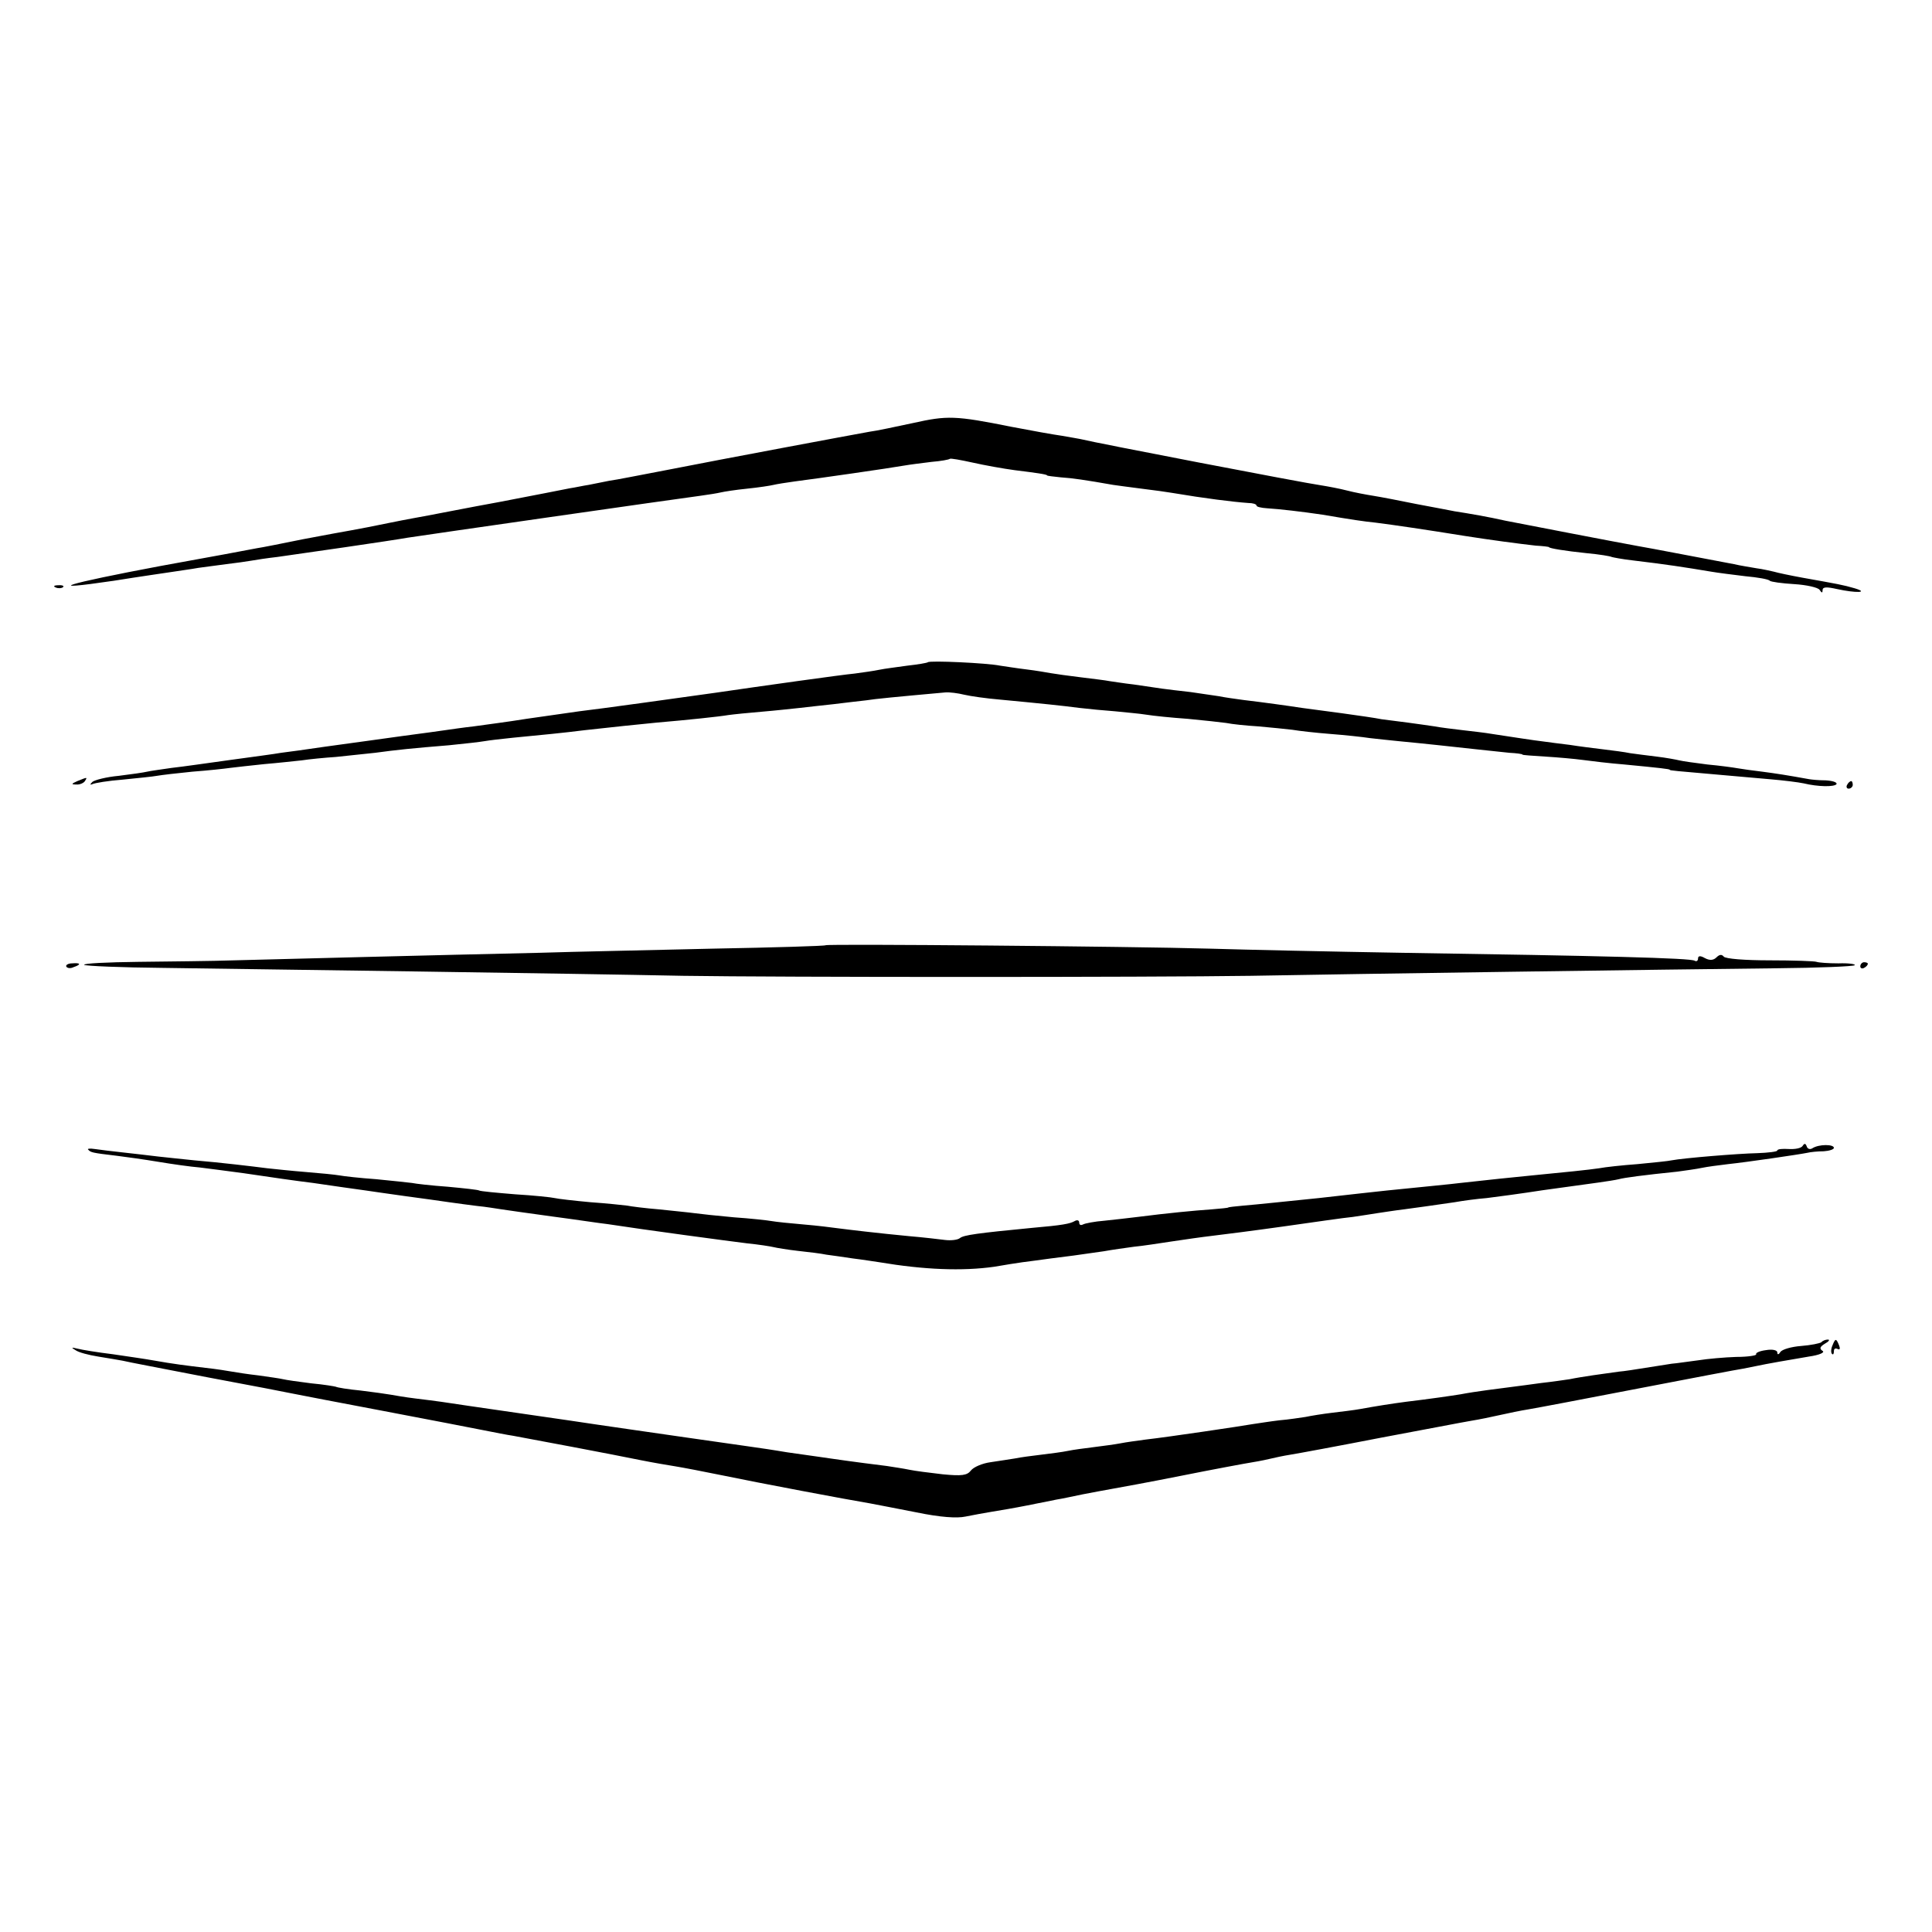 <?xml version="1.0" standalone="no"?>
<!DOCTYPE svg PUBLIC "-//W3C//DTD SVG 20010904//EN"
 "http://www.w3.org/TR/2001/REC-SVG-20010904/DTD/svg10.dtd">
<svg version="1.0" xmlns="http://www.w3.org/2000/svg"
 width="512pt" height="512pt" viewBox="0 0 512 512"
 preserveAspectRatio="xMidYMid meet">
<g transform="translate(0,512) scale(0.1,-0.1)"
fill="#000000" stroke="none">
<path d="M2420 3999 c-47 -10 -98 -21 -115 -23 -45 -8 -393 -73 -535 -101 -69
-13 -138 -27 -155 -29 -16 -3 -41 -8 -55 -11 -14 -2 -36 -7 -50 -9 -14 -3 -97
-19 -185 -36 -88 -16 -173 -33 -190 -36 -16 -3 -61 -11 -100 -19 -38 -8 -85
-17 -102 -20 -18 -3 -77 -14 -130 -24 -54 -11 -109 -22 -123 -24 -14 -3 -128
-24 -255 -47 -250 -47 -320 -68 -123 -39 68 11 139 21 158 24 19 3 49 7 65 10
17 2 50 7 75 10 25 3 54 7 65 9 11 2 43 7 70 10 58 8 307 44 345 51 31 5 720
104 775 111 22 3 47 7 55 9 8 2 40 7 70 10 30 3 62 8 70 10 8 2 33 6 55 9 63
8 257 36 290 42 17 3 50 7 74 10 25 2 46 6 48 8 2 2 29 -3 61 -10 31 -7 81
-16 111 -20 56 -7 86 -11 86 -14 0 -1 16 -3 36 -5 31 -2 65 -7 139 -20 8 -1
42 -6 75 -10 33 -4 69 -9 80 -11 89 -15 162 -24 203 -27 12 0 22 -3 22 -7 0
-3 12 -6 28 -7 33 -2 93 -9 147 -17 76 -13 110 -18 140 -21 48 -6 136 -19 235
-35 70 -11 145 -21 190 -26 19 -1 35 -3 35 -4 0 -3 42 -10 100 -16 33 -3 63
-8 66 -10 3 -1 28 -6 55 -9 92 -11 137 -18 209 -30 17 -3 57 -8 90 -12 33 -3
62 -8 65 -12 3 -3 32 -7 65 -9 33 -2 63 -9 67 -15 6 -9 8 -9 8 -1 0 9 11 9 38
3 50 -11 87 -10 47 2 -31 9 -43 11 -138 28 -33 6 -66 13 -76 16 -9 2 -30 7
-46 9 -17 3 -43 7 -60 11 -59 11 -230 44 -255 48 -61 11 -309 59 -350 67 -44
10 -96 19 -135 25 -11 2 -56 11 -100 19 -44 9 -96 19 -115 22 -19 3 -51 9 -70
14 -19 5 -51 11 -70 14 -44 6 -610 115 -630 121 -8 2 -33 6 -55 10 -22 3 -83
14 -135 24 -149 30 -170 30 -260 10z"/>
<path d="M148 3563 c7 -3 16 -2 19 1 4 3 -2 6 -13 5 -11 0 -14 -3 -6 -6z"/>
<path d="M2459 3365 c-3 -2 -27 -6 -54 -9 -28 -4 -61 -8 -75 -11 -14 -3 -43
-7 -65 -10 -33 -3 -247 -33 -370 -51 -78 -11 -315 -44 -360 -49 -27 -4 -90
-13 -140 -20 -49 -8 -112 -16 -140 -20 -27 -3 -61 -8 -75 -10 -14 -2 -63 -9
-110 -15 -95 -13 -92 -13 -210 -29 -47 -7 -98 -14 -115 -16 -16 -3 -77 -11
-135 -19 -58 -8 -127 -18 -155 -21 -27 -4 -57 -8 -65 -10 -8 -2 -42 -7 -75
-11 -33 -3 -64 -11 -70 -16 -7 -7 -7 -9 0 -6 6 3 42 9 81 12 39 4 80 8 90 10
11 2 53 7 94 11 41 3 86 8 100 10 14 2 54 6 90 10 36 3 81 8 100 10 19 3 60 7
90 9 30 3 77 8 104 11 59 8 98 12 196 20 41 4 84 9 95 11 11 2 45 6 75 9 73 7
135 13 190 20 62 7 148 16 190 20 82 7 167 16 190 20 14 2 54 6 90 9 36 3 81
8 100 10 19 2 60 7 90 10 30 4 69 8 85 10 25 4 77 9 210 21 11 1 34 -2 50 -6
17 -4 59 -10 95 -13 116 -11 164 -16 210 -22 25 -3 68 -7 95 -9 28 -3 65 -6
83 -9 18 -3 67 -8 110 -11 42 -4 88 -9 102 -11 14 -3 52 -7 85 -9 33 -3 74 -7
90 -9 17 -3 62 -8 100 -11 39 -3 86 -8 105 -11 19 -2 53 -6 75 -8 64 -6 156
-16 210 -22 28 -3 66 -7 85 -9 19 -1 35 -3 35 -5 0 -1 27 -3 60 -5 33 -2 78
-6 100 -9 22 -3 72 -9 110 -12 94 -9 120 -12 120 -14 0 -2 14 -3 140 -14 33
-3 89 -8 125 -11 36 -3 76 -8 90 -11 37 -9 81 -10 87 -2 2 5 -11 9 -29 10 -18
0 -37 2 -43 3 -61 11 -87 15 -125 20 -25 3 -54 7 -65 9 -11 2 -47 7 -80 10
-33 4 -67 9 -75 11 -8 2 -35 7 -60 10 -25 3 -56 7 -70 9 -14 3 -45 7 -70 10
-25 3 -65 8 -90 12 -25 3 -56 7 -70 9 -26 3 -83 12 -136 20 -17 3 -52 7 -78
10 -25 3 -59 7 -74 10 -15 2 -47 7 -71 10 -23 3 -55 7 -70 9 -14 3 -62 10
-106 16 -44 6 -91 12 -105 14 -32 5 -104 15 -155 21 -22 3 -51 7 -65 10 -14 2
-47 7 -75 11 -27 3 -61 7 -75 9 -14 2 -47 7 -75 11 -27 3 -57 8 -65 9 -9 2
-43 6 -75 10 -33 4 -69 9 -80 11 -11 2 -40 7 -65 10 -25 3 -56 8 -70 10 -34 7
-186 14 -191 9z"/>
<path d="M205 3050 c-16 -7 -17 -9 -3 -9 9 -1 20 4 23 9 7 11 7 11 -20 0z"/>
<path d="M4895 3040 c-3 -5 -1 -10 4 -10 6 0 11 5 11 10 0 6 -2 10 -4 10 -3 0
-8 -4 -11 -10z"/>
<path d="M2188 2615 c-2 -2 -136 -6 -298 -9 -162 -4 -369 -8 -460 -11 -269 -6
-697 -17 -810 -20 -58 -2 -172 -3 -254 -4 -82 -1 -146 -4 -143 -8 4 -3 98 -7
209 -8 224 -3 1087 -15 1378 -21 257 -4 1238 -4 1505 0 266 5 1112 17 1392 20
112 1 205 5 208 8 4 3 -16 6 -43 5 -27 0 -53 2 -58 4 -5 2 -61 4 -124 4 -65 0
-118 4 -122 10 -5 6 -11 6 -19 -2 -8 -8 -18 -9 -31 -2 -12 7 -18 6 -18 -1 0
-6 -4 -9 -9 -6 -10 7 -245 13 -776 21 -181 3 -411 8 -510 11 -206 6 -1013 13
-1017 9z"/>
<path d="M176 2558 c3 -4 11 -5 19 -1 21 7 19 12 -4 10 -11 0 -18 -5 -15 -9z"/>
<path d="M4930 2559 c0 -5 5 -7 10 -4 6 3 10 8 10 11 0 2 -4 4 -10 4 -5 0 -10
-5 -10 -11z"/>
<path d="M4777 2083 c-4 -6 -20 -9 -37 -8 -16 1 -30 0 -30 -4 0 -3 -24 -6 -53
-7 -50 -1 -196 -13 -227 -19 -8 -2 -49 -6 -90 -10 -41 -3 -87 -8 -102 -11 -26
-4 -95 -11 -178 -19 -33 -3 -137 -14 -190 -20 -23 -3 -97 -10 -195 -20 -37 -4
-83 -9 -180 -20 -89 -9 -163 -17 -200 -20 -22 -2 -40 -4 -40 -5 0 -1 -20 -3
-45 -5 -44 -3 -117 -10 -195 -20 -22 -3 -62 -7 -88 -10 -26 -2 -52 -7 -57 -10
-6 -3 -10 -1 -10 5 0 6 -5 8 -12 4 -12 -7 -32 -11 -113 -18 -145 -14 -181 -19
-191 -27 -6 -5 -24 -7 -40 -5 -16 2 -58 7 -94 10 -84 8 -159 17 -190 21 -14 2
-54 7 -90 10 -36 3 -74 7 -85 9 -11 2 -56 7 -100 10 -44 4 -91 9 -105 11 -14
2 -56 6 -93 10 -37 3 -76 8 -85 10 -9 1 -53 6 -97 9 -44 4 -87 9 -95 11 -8 2
-55 7 -105 10 -49 4 -92 8 -95 10 -3 2 -40 6 -83 10 -43 3 -86 8 -95 10 -9 1
-52 6 -95 10 -43 3 -87 8 -97 10 -11 2 -51 6 -89 9 -38 3 -84 8 -103 10 -39 5
-122 15 -193 21 -27 3 -70 7 -95 10 -25 3 -67 8 -95 11 -27 3 -61 7 -74 9 -13
2 -21 1 -17 -2 7 -7 8 -8 76 -16 25 -3 74 -10 110 -16 36 -6 85 -13 110 -15
25 -3 77 -10 115 -15 81 -12 136 -20 185 -26 48 -7 110 -16 140 -20 14 -2 61
-9 105 -15 44 -6 96 -13 115 -16 19 -3 53 -7 75 -10 22 -2 51 -7 65 -9 14 -2
75 -11 135 -19 61 -8 126 -18 145 -20 97 -15 321 -45 370 -51 30 -3 62 -8 70
-10 8 -2 38 -7 65 -10 28 -3 61 -7 75 -10 14 -2 45 -6 70 -10 25 -3 56 -8 70
-10 119 -20 220 -24 305 -12 28 5 61 10 75 12 14 2 48 6 75 10 50 6 63 8 140
19 22 4 58 9 80 12 22 2 67 9 100 14 33 5 82 12 108 15 26 3 112 14 190 25 78
11 160 23 182 25 22 3 51 8 65 10 14 2 45 7 70 10 46 6 65 9 135 19 22 4 60 9
85 11 25 3 92 12 150 21 58 8 123 17 145 20 22 3 47 7 55 9 14 4 67 11 155 20
22 3 51 7 65 10 14 3 45 7 70 10 48 5 185 25 210 30 8 2 27 4 43 4 15 1 27 5
27 9 0 10 -40 10 -57 -1 -6 -4 -13 -2 -15 5 -3 8 -6 9 -11 1z"/>
<path d="M4827 1563 c-4 -3 -28 -8 -54 -10 -26 -2 -50 -9 -55 -16 -4 -7 -8 -8
-8 -1 0 6 -13 9 -30 6 -16 -2 -28 -7 -26 -11 2 -3 -21 -7 -53 -7 -31 -1 -76
-5 -101 -9 -25 -3 -56 -8 -70 -9 -14 -2 -45 -7 -70 -11 -25 -4 -56 -9 -70 -10
-37 -5 -102 -14 -130 -20 -14 -2 -47 -7 -75 -10 -27 -4 -61 -8 -75 -10 -14 -2
-45 -6 -69 -9 -23 -3 -55 -8 -70 -11 -25 -4 -79 -12 -146 -20 -38 -5 -82 -12
-120 -19 -16 -3 -50 -7 -75 -10 -25 -3 -56 -8 -70 -11 -14 -2 -45 -7 -70 -9
-25 -3 -56 -8 -70 -10 -28 -5 -222 -34 -284 -41 -22 -3 -52 -7 -67 -10 -15 -3
-47 -7 -70 -10 -24 -3 -55 -7 -69 -10 -14 -3 -45 -7 -70 -10 -25 -3 -56 -7
-70 -10 -14 -2 -43 -7 -65 -10 -22 -3 -45 -13 -52 -22 -10 -13 -24 -15 -75
-10 -35 4 -74 9 -88 12 -14 3 -41 7 -60 10 -89 11 -136 18 -150 20 -8 1 -40 6
-70 10 -30 4 -63 9 -73 11 -10 2 -116 17 -235 34 -119 17 -228 33 -242 35 -14
2 -106 16 -205 30 -99 14 -191 28 -205 30 -14 2 -45 6 -70 9 -25 3 -54 8 -65
10 -11 2 -47 7 -80 11 -32 3 -62 8 -65 10 -3 1 -32 6 -65 9 -33 4 -67 9 -75
11 -8 2 -37 6 -65 10 -27 3 -59 8 -70 10 -11 2 -42 7 -70 10 -50 6 -84 10
-140 20 -16 3 -64 10 -105 16 -41 5 -84 12 -95 15 -16 4 -17 3 -5 -4 8 -6 35
-13 60 -17 25 -4 54 -9 65 -11 11 -3 112 -22 225 -44 113 -21 216 -41 230 -44
14 -3 119 -23 235 -45 116 -22 235 -45 265 -51 30 -6 66 -13 80 -15 34 -6 272
-51 340 -65 30 -6 71 -13 90 -16 19 -3 76 -14 125 -24 91 -19 335 -65 390 -74
17 -3 72 -14 124 -24 63 -13 107 -16 130 -11 20 4 52 10 71 13 19 3 60 10 90
16 30 6 66 13 80 16 14 2 45 9 70 14 25 5 59 11 75 14 17 3 100 18 185 35 85
17 171 33 190 36 19 3 42 8 50 10 8 2 31 7 50 10 19 3 127 23 240 45 113 21
221 42 240 45 19 3 53 10 75 15 22 5 56 12 75 15 19 3 150 28 290 55 140 27
266 51 280 53 14 3 41 8 60 12 59 11 64 11 114 20 28 4 43 11 36 15 -9 6 -7
11 6 19 11 6 14 11 8 11 -6 0 -14 -3 -17 -7z"/>
<path d="M4856 1554 c-4 -9 -4 -19 -1 -22 3 -3 5 0 5 7 0 7 4 9 10 6 6 -3 7 1
4 9 -8 20 -10 20 -18 0z"/>
</g>
</svg>
